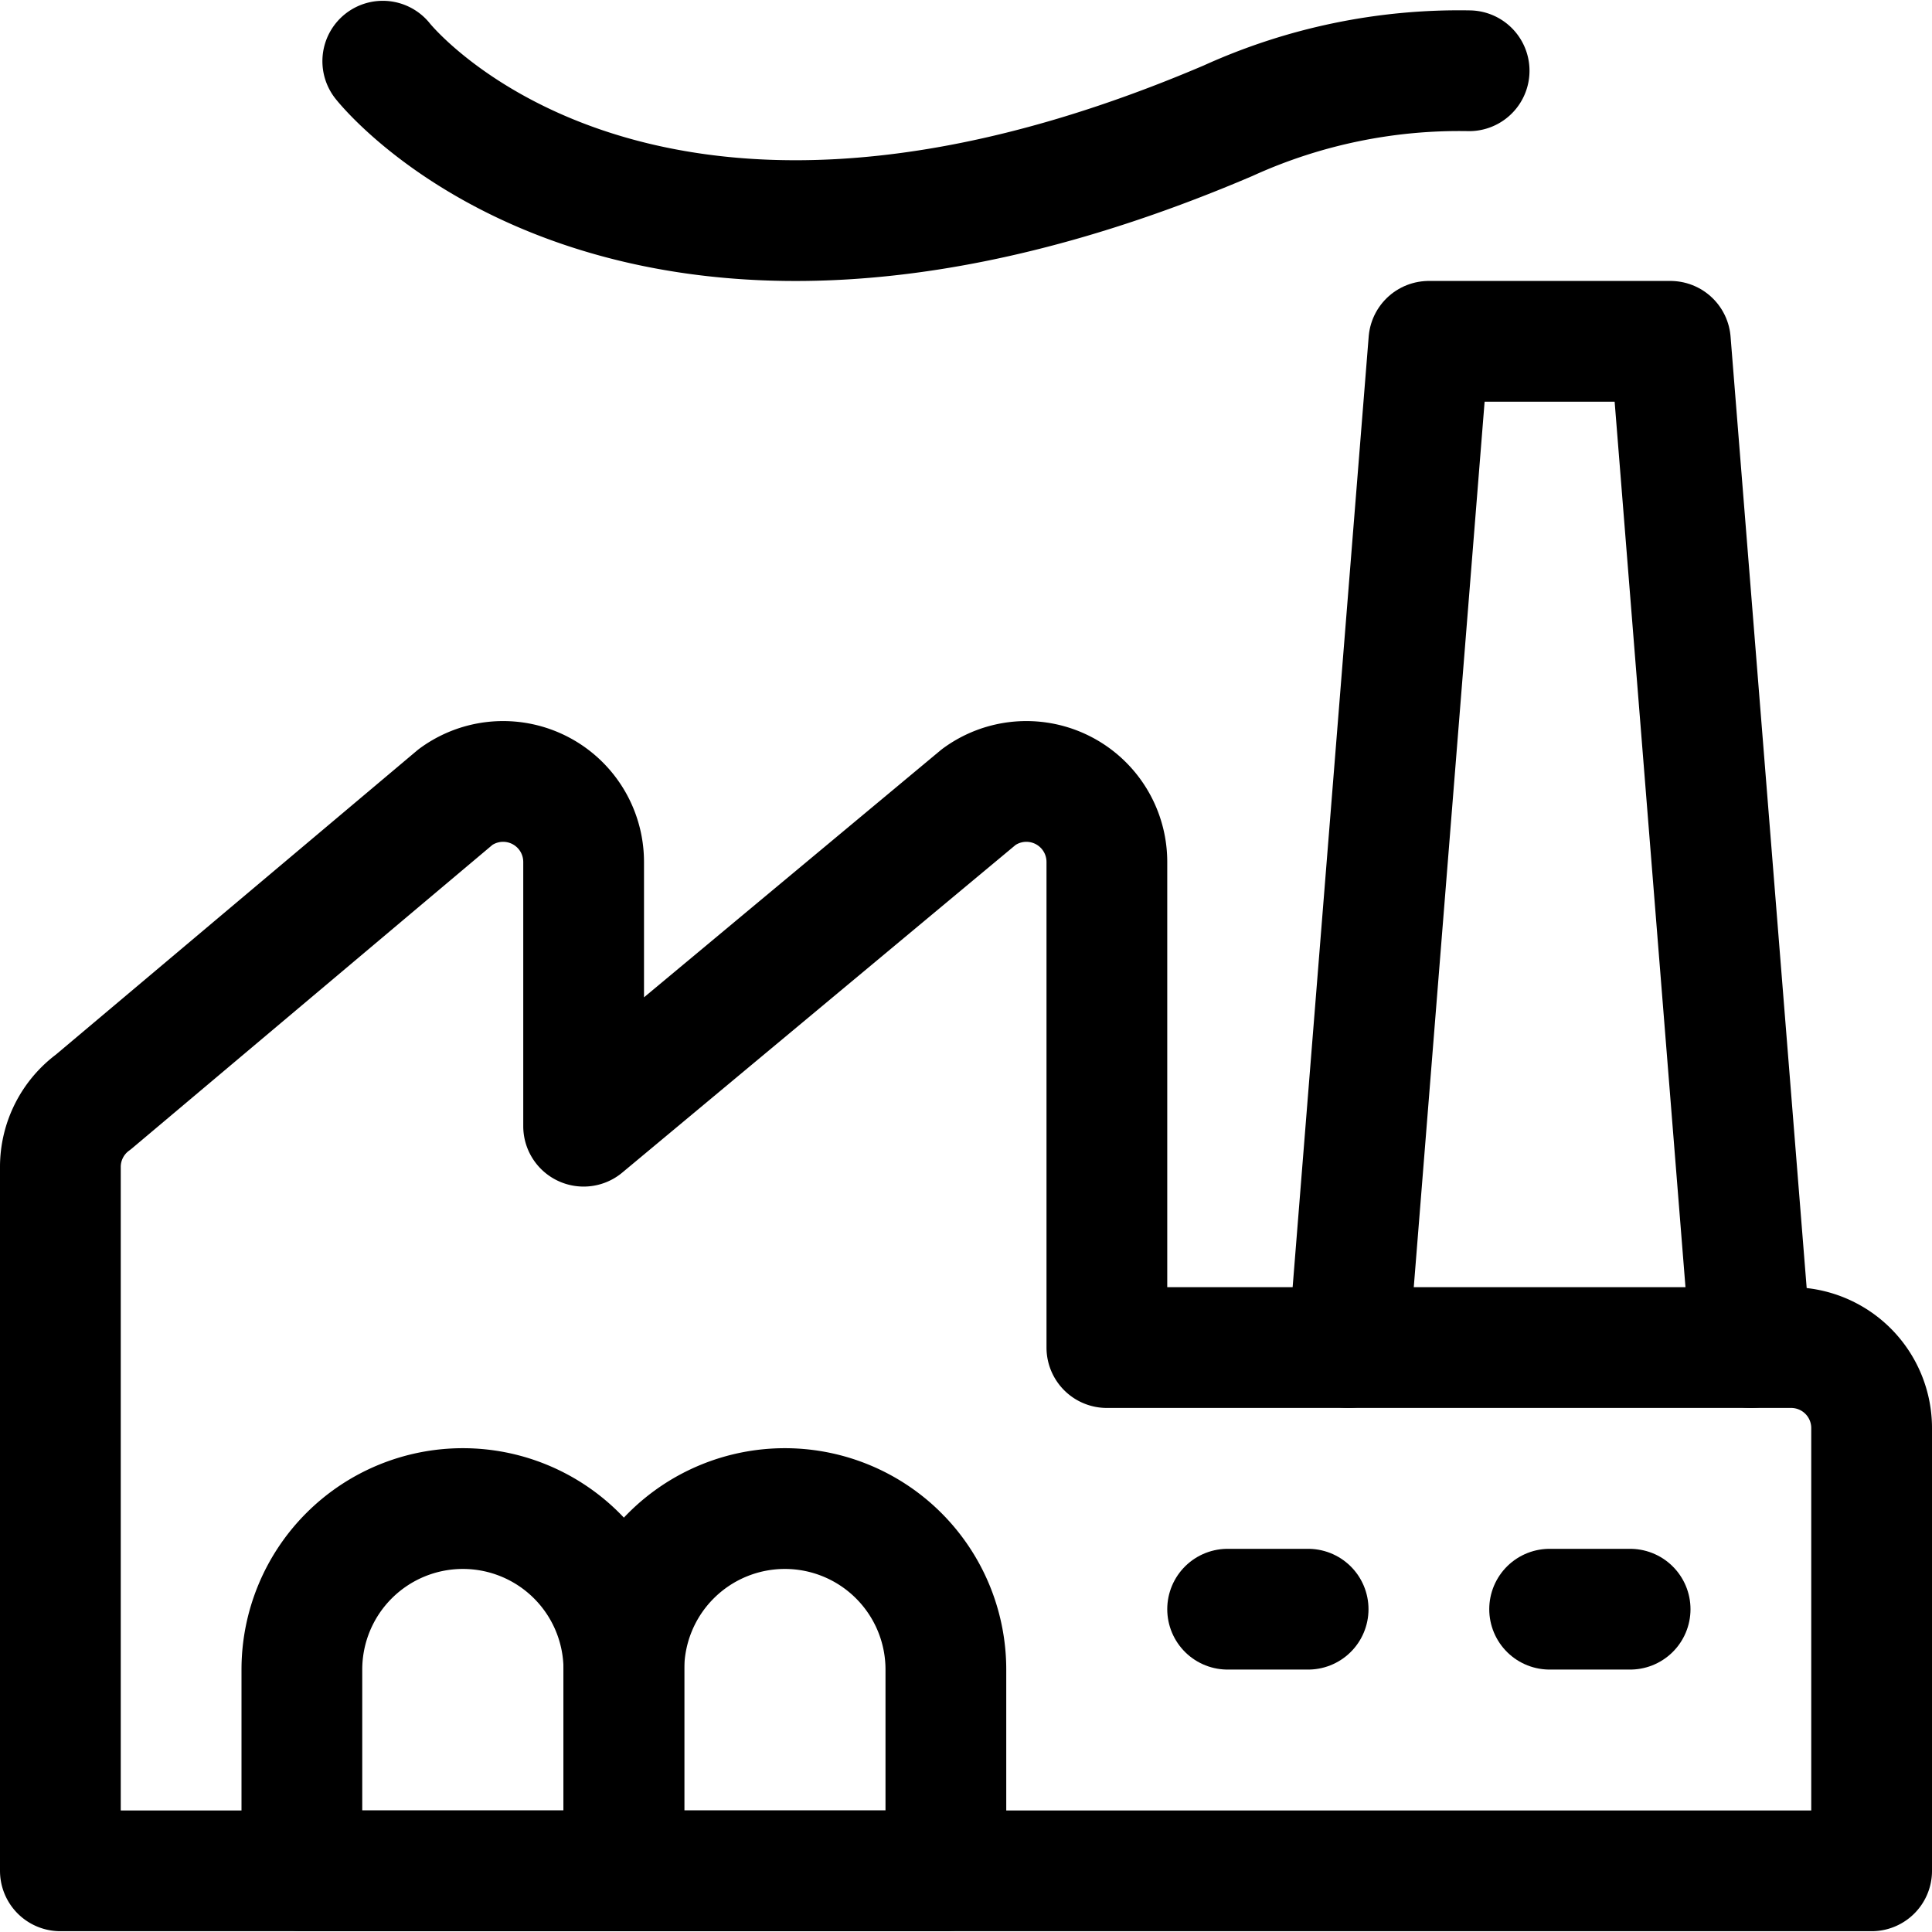 <svg xmlns="http://www.w3.org/2000/svg" viewBox="0 0 24 24"><defs></defs><path d="M13.75 16.74v-6.03a1 1 0 0 0 -1.59 -0.81l-4.91 4.09v-3.28a1 1 0 0 0 -1.59 -0.81l-4.5 3.789a1 1 0 0 0 -0.41 0.807v8.744h22.5v-5.5a1 1 0 0 0 -1 -1Z" fill="none" stroke="#000000" stroke-linecap="round" stroke-linejoin="round" stroke-width="1.5"></path><path d="M18.25 0.879a6.931 6.931 0 0 0 -2.995 0.621c-7.43 3.172 -10.5 -0.74 -10.5 -0.74" fill="none" stroke="#000000" stroke-linecap="round" stroke-linejoin="round" stroke-width="1.5"></path><path d="m21.75 16.74 -1 -12.5 -3 0 -1 12.5" fill="none" stroke="#000000" stroke-linecap="round" stroke-linejoin="round" stroke-width="1.5"></path><path d="M7.75 20.74a2 2 0 0 0 -4 0v2.5h4Z" fill="none" stroke="#000000" stroke-linecap="round" stroke-linejoin="round" stroke-width="1.5"></path><path d="M11.75 20.74a2 2 0 0 0 -4 0v2.5h4Z" fill="none" stroke="#000000" stroke-linecap="round" stroke-linejoin="round" stroke-width="1.5"></path><path d="m15.25 19.99 1 0" fill="none" stroke="#000000" stroke-linecap="round" stroke-linejoin="round" stroke-width="1.5"></path><path d="m19.25 19.99 1 0" fill="none" stroke="#000000" stroke-linecap="round" stroke-linejoin="round" stroke-width="1.5"></path></svg>